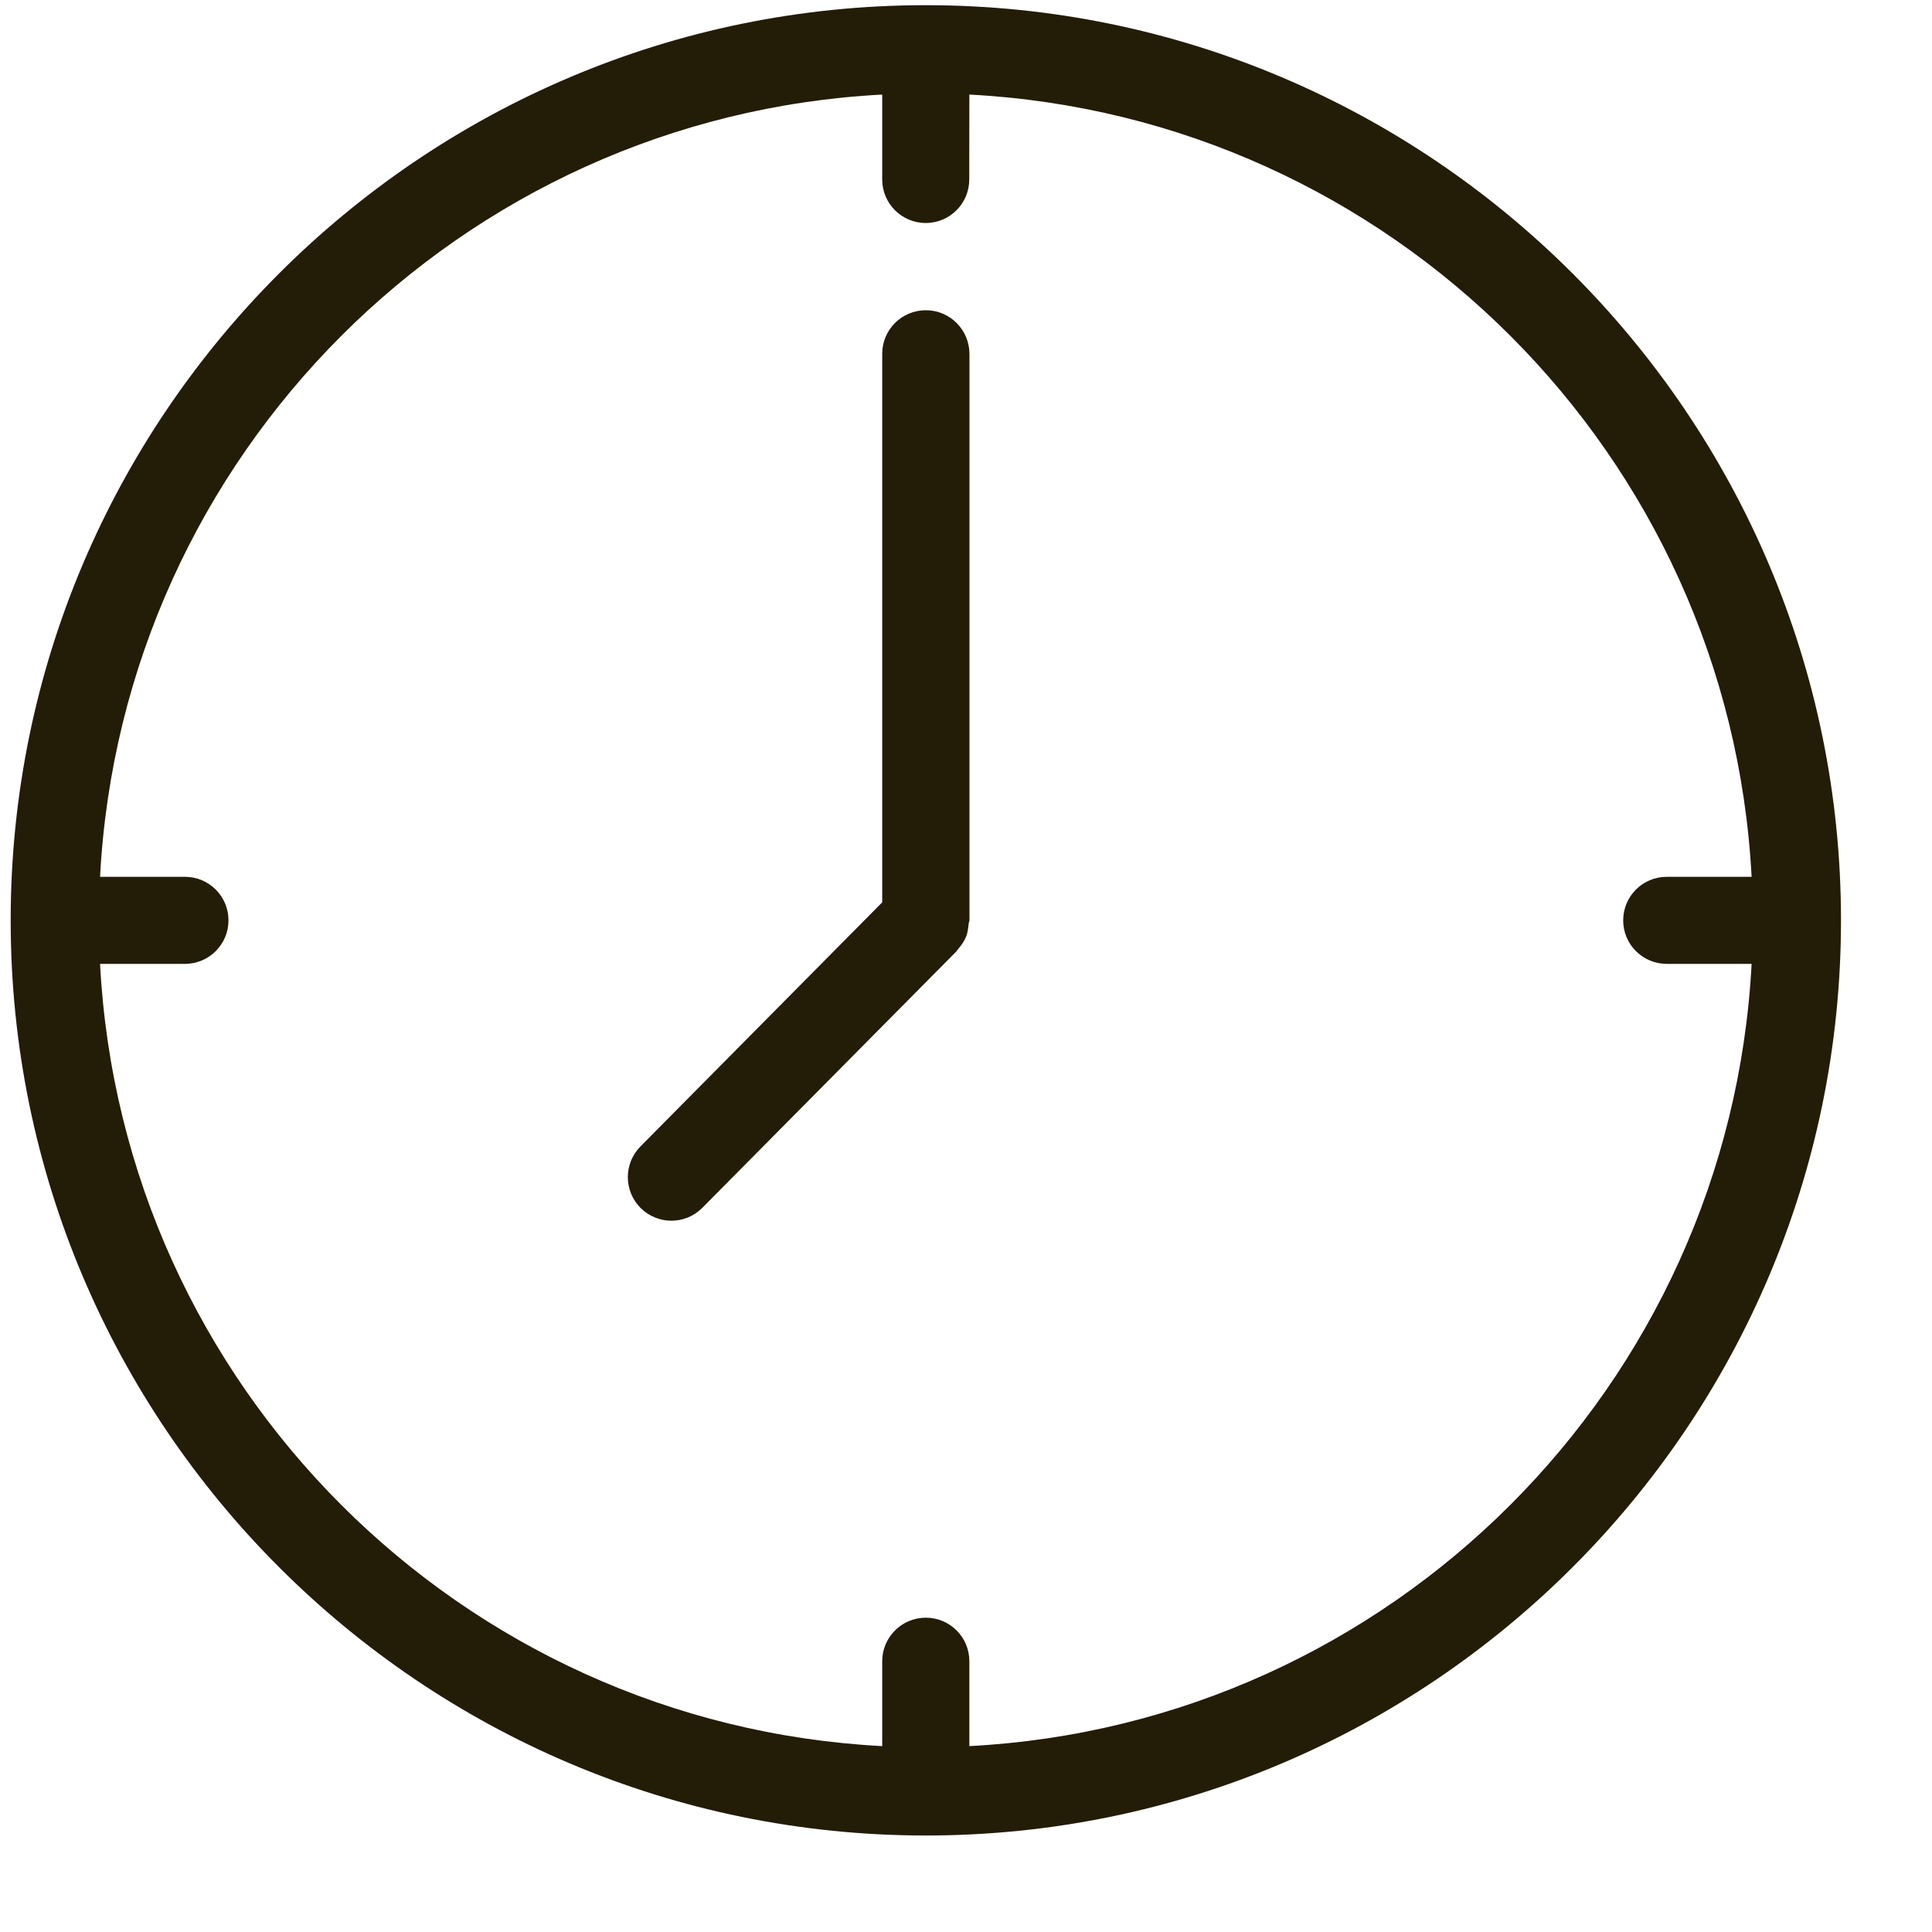<?xml version="1.0" encoding="UTF-8"?>
<svg width="19px" height="19px" viewBox="0 0 19 19" version="1.1" xmlns="http://www.w3.org/2000/svg" xmlns:xlink="http://www.w3.org/1999/xlink">
    <!-- Generator: Sketch 64 (93537) - https://sketch.com -->
    <title>date-icon</title>
    <desc>Created with Sketch.</desc>
    <g id="date-icon" stroke="none" stroke-width="1" fill="none" fill-rule="evenodd">
        <g fill="#231C07" id="Combined-Shape">
            <path d="M9.105,0.051 C14.067,0.051 18.105,4.088 18.105,9.051 C18.105,14.014 14.067,18.051 9.105,18.051 C4.143,18.051 0.105,14.014 0.105,9.051 C0.105,4.088 4.143,0.051 9.105,0.051 Z M9.533,0.93 L9.532,1.765 C9.532,2.001 9.341,2.193 9.104,2.193 C8.867,2.193 8.676,2.001 8.676,1.765 L8.676,1.765 L8.676,0.93 C4.528,1.148 1.202,4.476 0.984,8.623 L0.984,8.623 L1.819,8.623 C2.056,8.623 2.247,8.815 2.247,9.051 C2.247,9.287 2.056,9.479 1.819,9.479 L1.819,9.479 L0.984,9.479 C1.201,13.627 4.528,16.955 8.676,17.172 L8.676,17.172 L8.676,16.337 C8.676,16.101 8.868,15.909 9.105,15.909 C9.342,15.909 9.533,16.101 9.533,16.337 L9.533,16.337 L9.533,17.172 C13.681,16.955 17.008,13.627 17.226,9.479 L17.226,9.479 L16.391,9.479 C16.154,9.479 15.963,9.287 15.963,9.051 C15.963,8.815 16.154,8.623 16.391,8.623 L16.391,8.623 L17.226,8.623 C17.008,4.475 13.681,1.147 9.533,0.93 L9.533,0.93 Z M9.105,3.051 C9.342,3.051 9.533,3.243 9.534,3.48 L9.534,3.48 L9.534,9.051 C9.534,9.063 9.527,9.073 9.526,9.084 C9.522,9.128 9.517,9.172 9.5,9.214 C9.481,9.26 9.452,9.299 9.42,9.336 C9.416,9.341 9.413,9.348 9.408,9.353 L9.408,9.353 C9.408,9.354 9.408,9.355 9.407,9.355 L9.407,9.355 L6.907,11.878 C6.823,11.963 6.713,12.005 6.602,12.005 C6.493,12.005 6.385,11.963 6.301,11.881 C6.133,11.713 6.132,11.443 6.299,11.274 L6.299,11.274 L8.676,8.874 L8.676,3.479 C8.676,3.243 8.868,3.051 9.105,3.051 Z"></path>
        </g>
    </g>
</svg>